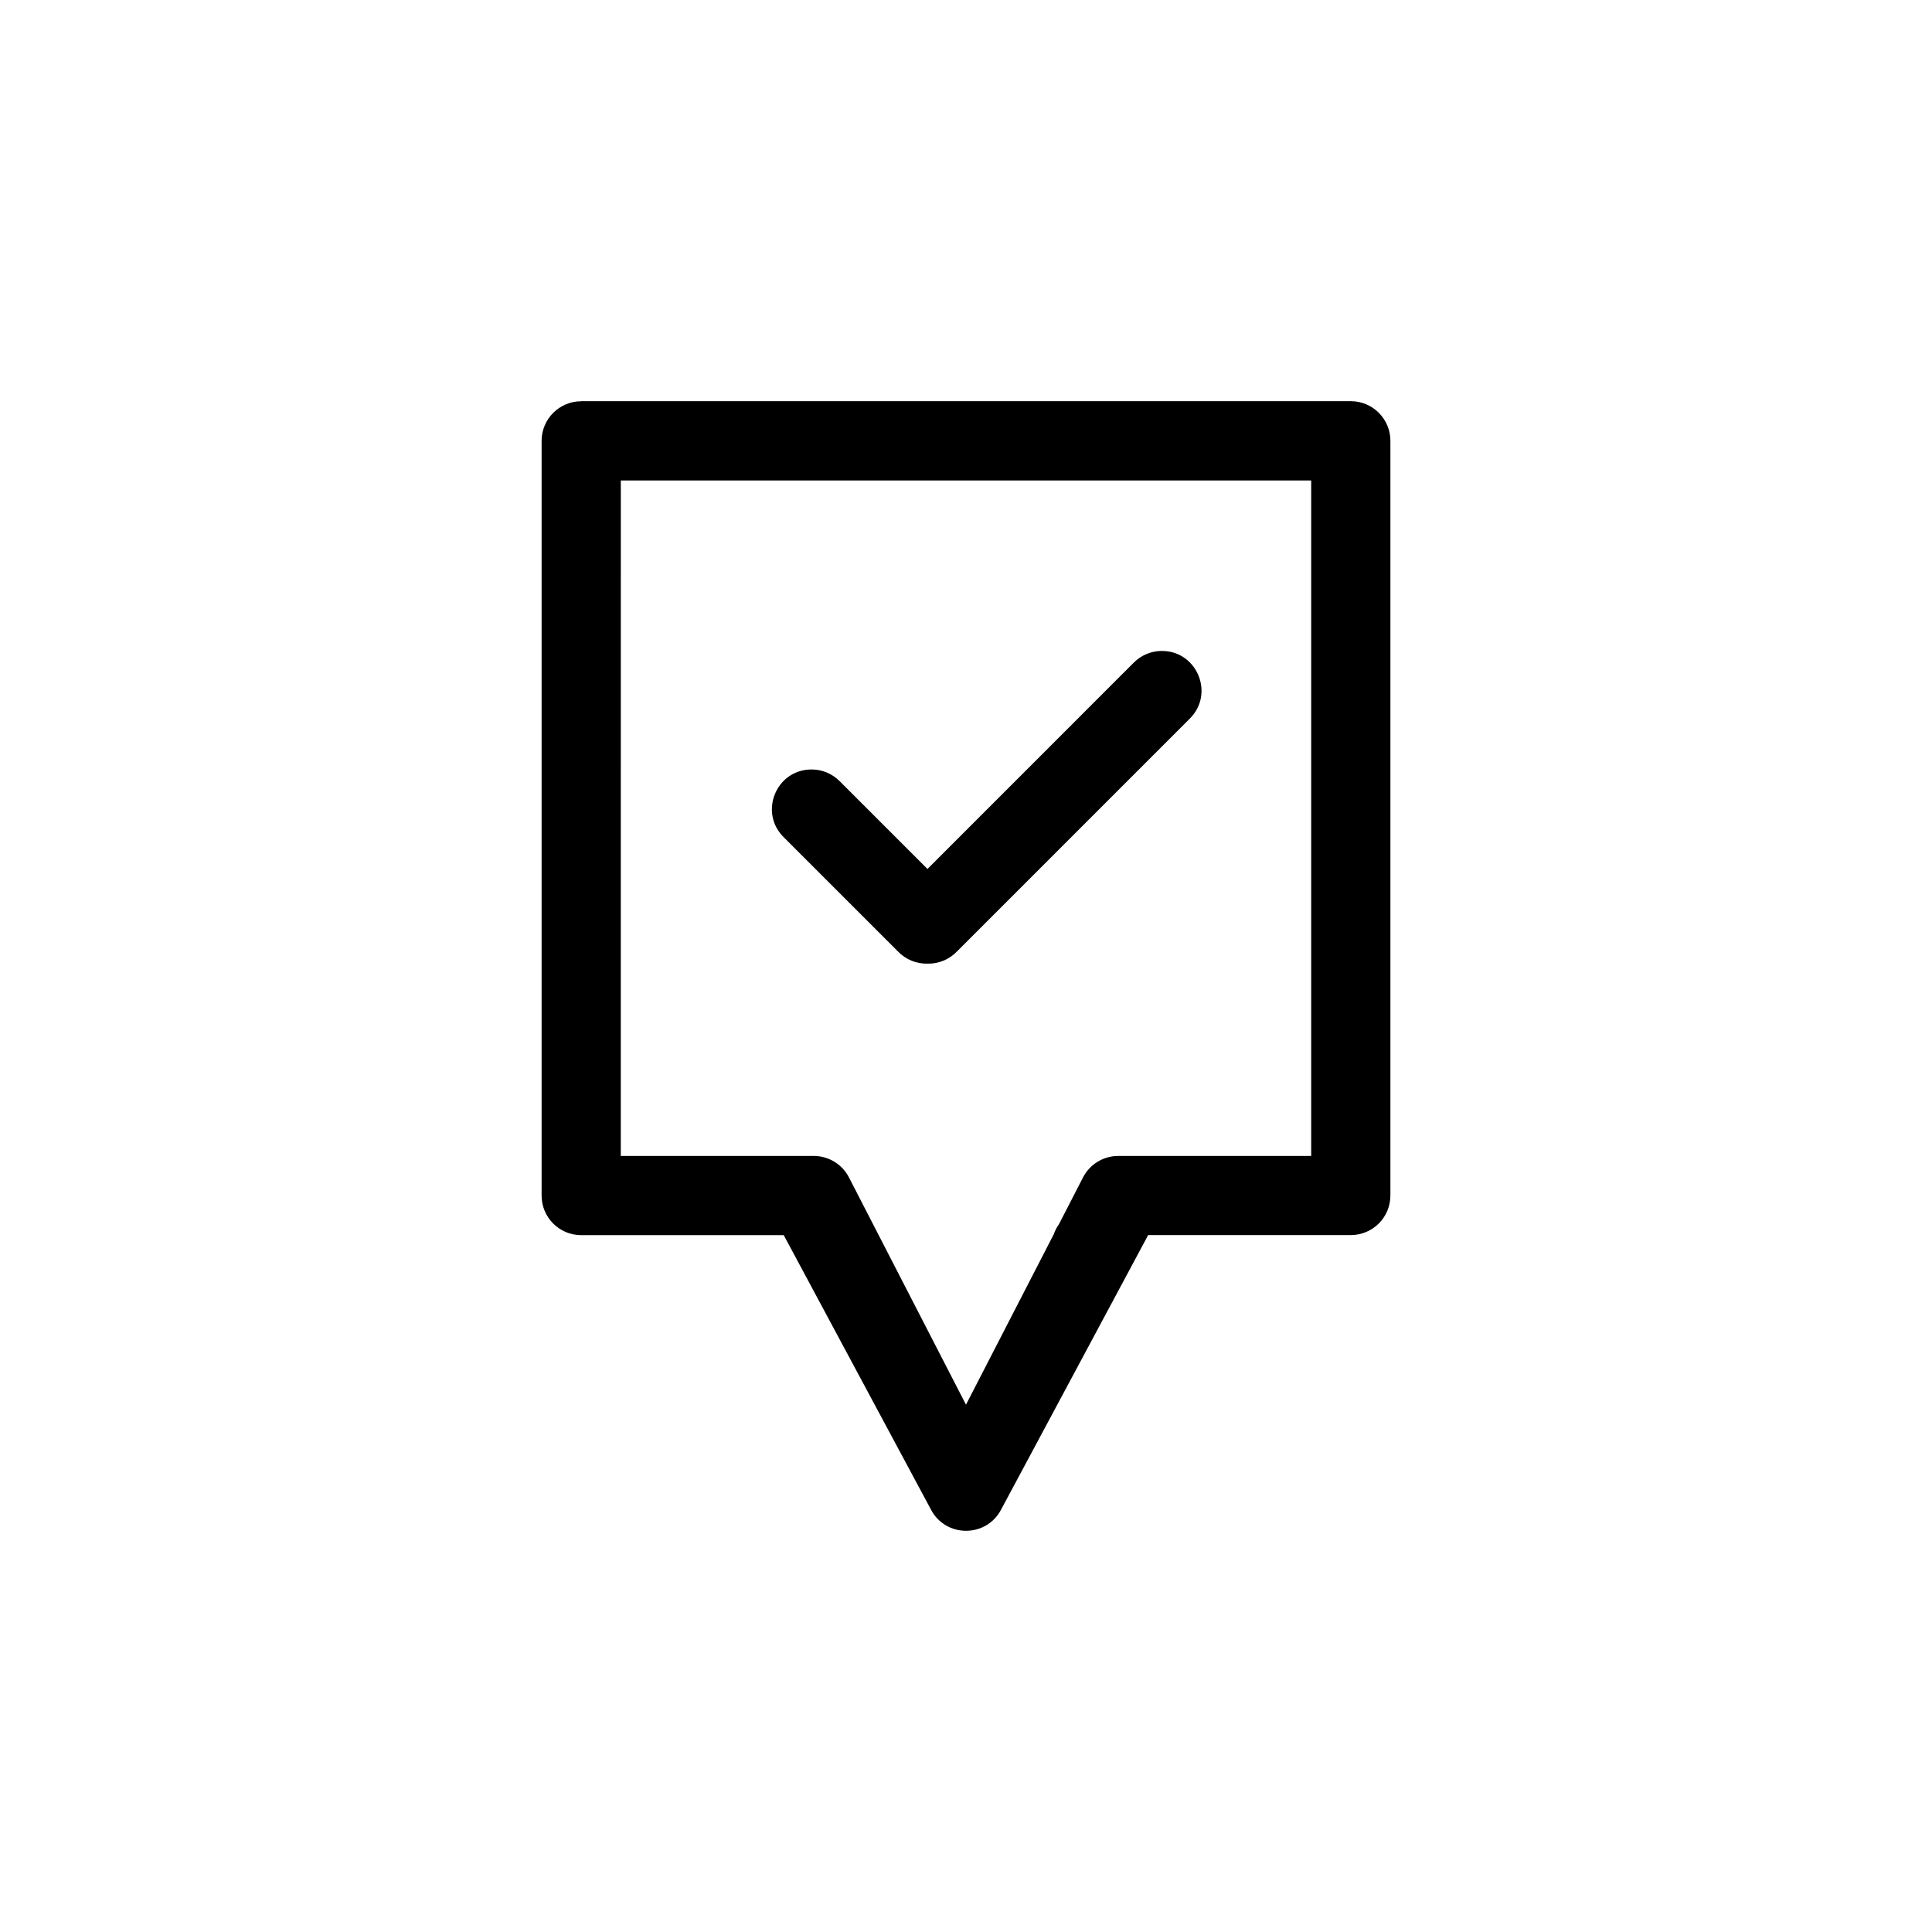 <?xml version="1.0" encoding="UTF-8"?>
<!-- Uploaded to: ICON Repo, www.svgrepo.com, Generator: ICON Repo Mixer Tools -->
<svg fill="#000000" width="800px" height="800px" version="1.1" viewBox="144 144 512 512" xmlns="http://www.w3.org/2000/svg">
 <g>
  <path d="m451.59 316.51c-2.727 0.082-5.312 1.223-7.215 3.176l-54.586 54.598-23.195-23.191c-1.977-2.035-4.695-3.18-7.531-3.176-9.414 0.012-14.055 11.453-7.309 18.016l30.223 30.223c2.035 2.117 4.863 3.285 7.801 3.219 2.941 0.07 5.781-1.098 7.82-3.219l61.617-61.625c6.863-6.672 1.945-18.301-7.625-18.016z"/>
  <path d="m448.27 471.31h53.703c5.797 0 10.496-4.699 10.496-10.496v-200c0-5.797-4.699-10.496-10.496-10.496h-203.95l0.004 0.02c-5.797 0-10.496 4.699-10.496 10.496v200c0 5.797 4.699 10.492 10.496 10.496h53.672l38.977 72.652c3.906 7.59 14.758 7.59 18.664 0zm-139.75-199.98h182.96v179.01h-51.141c-3.93 0-7.527 2.195-9.328 5.688l-6.406 12.453c-0.609 0.805-1.012 1.723-1.375 2.664l-23.234 45.113-31.012-60.23c-1.801-3.496-5.406-5.691-9.336-5.688h-51.133z"/>
 </g>
</svg>